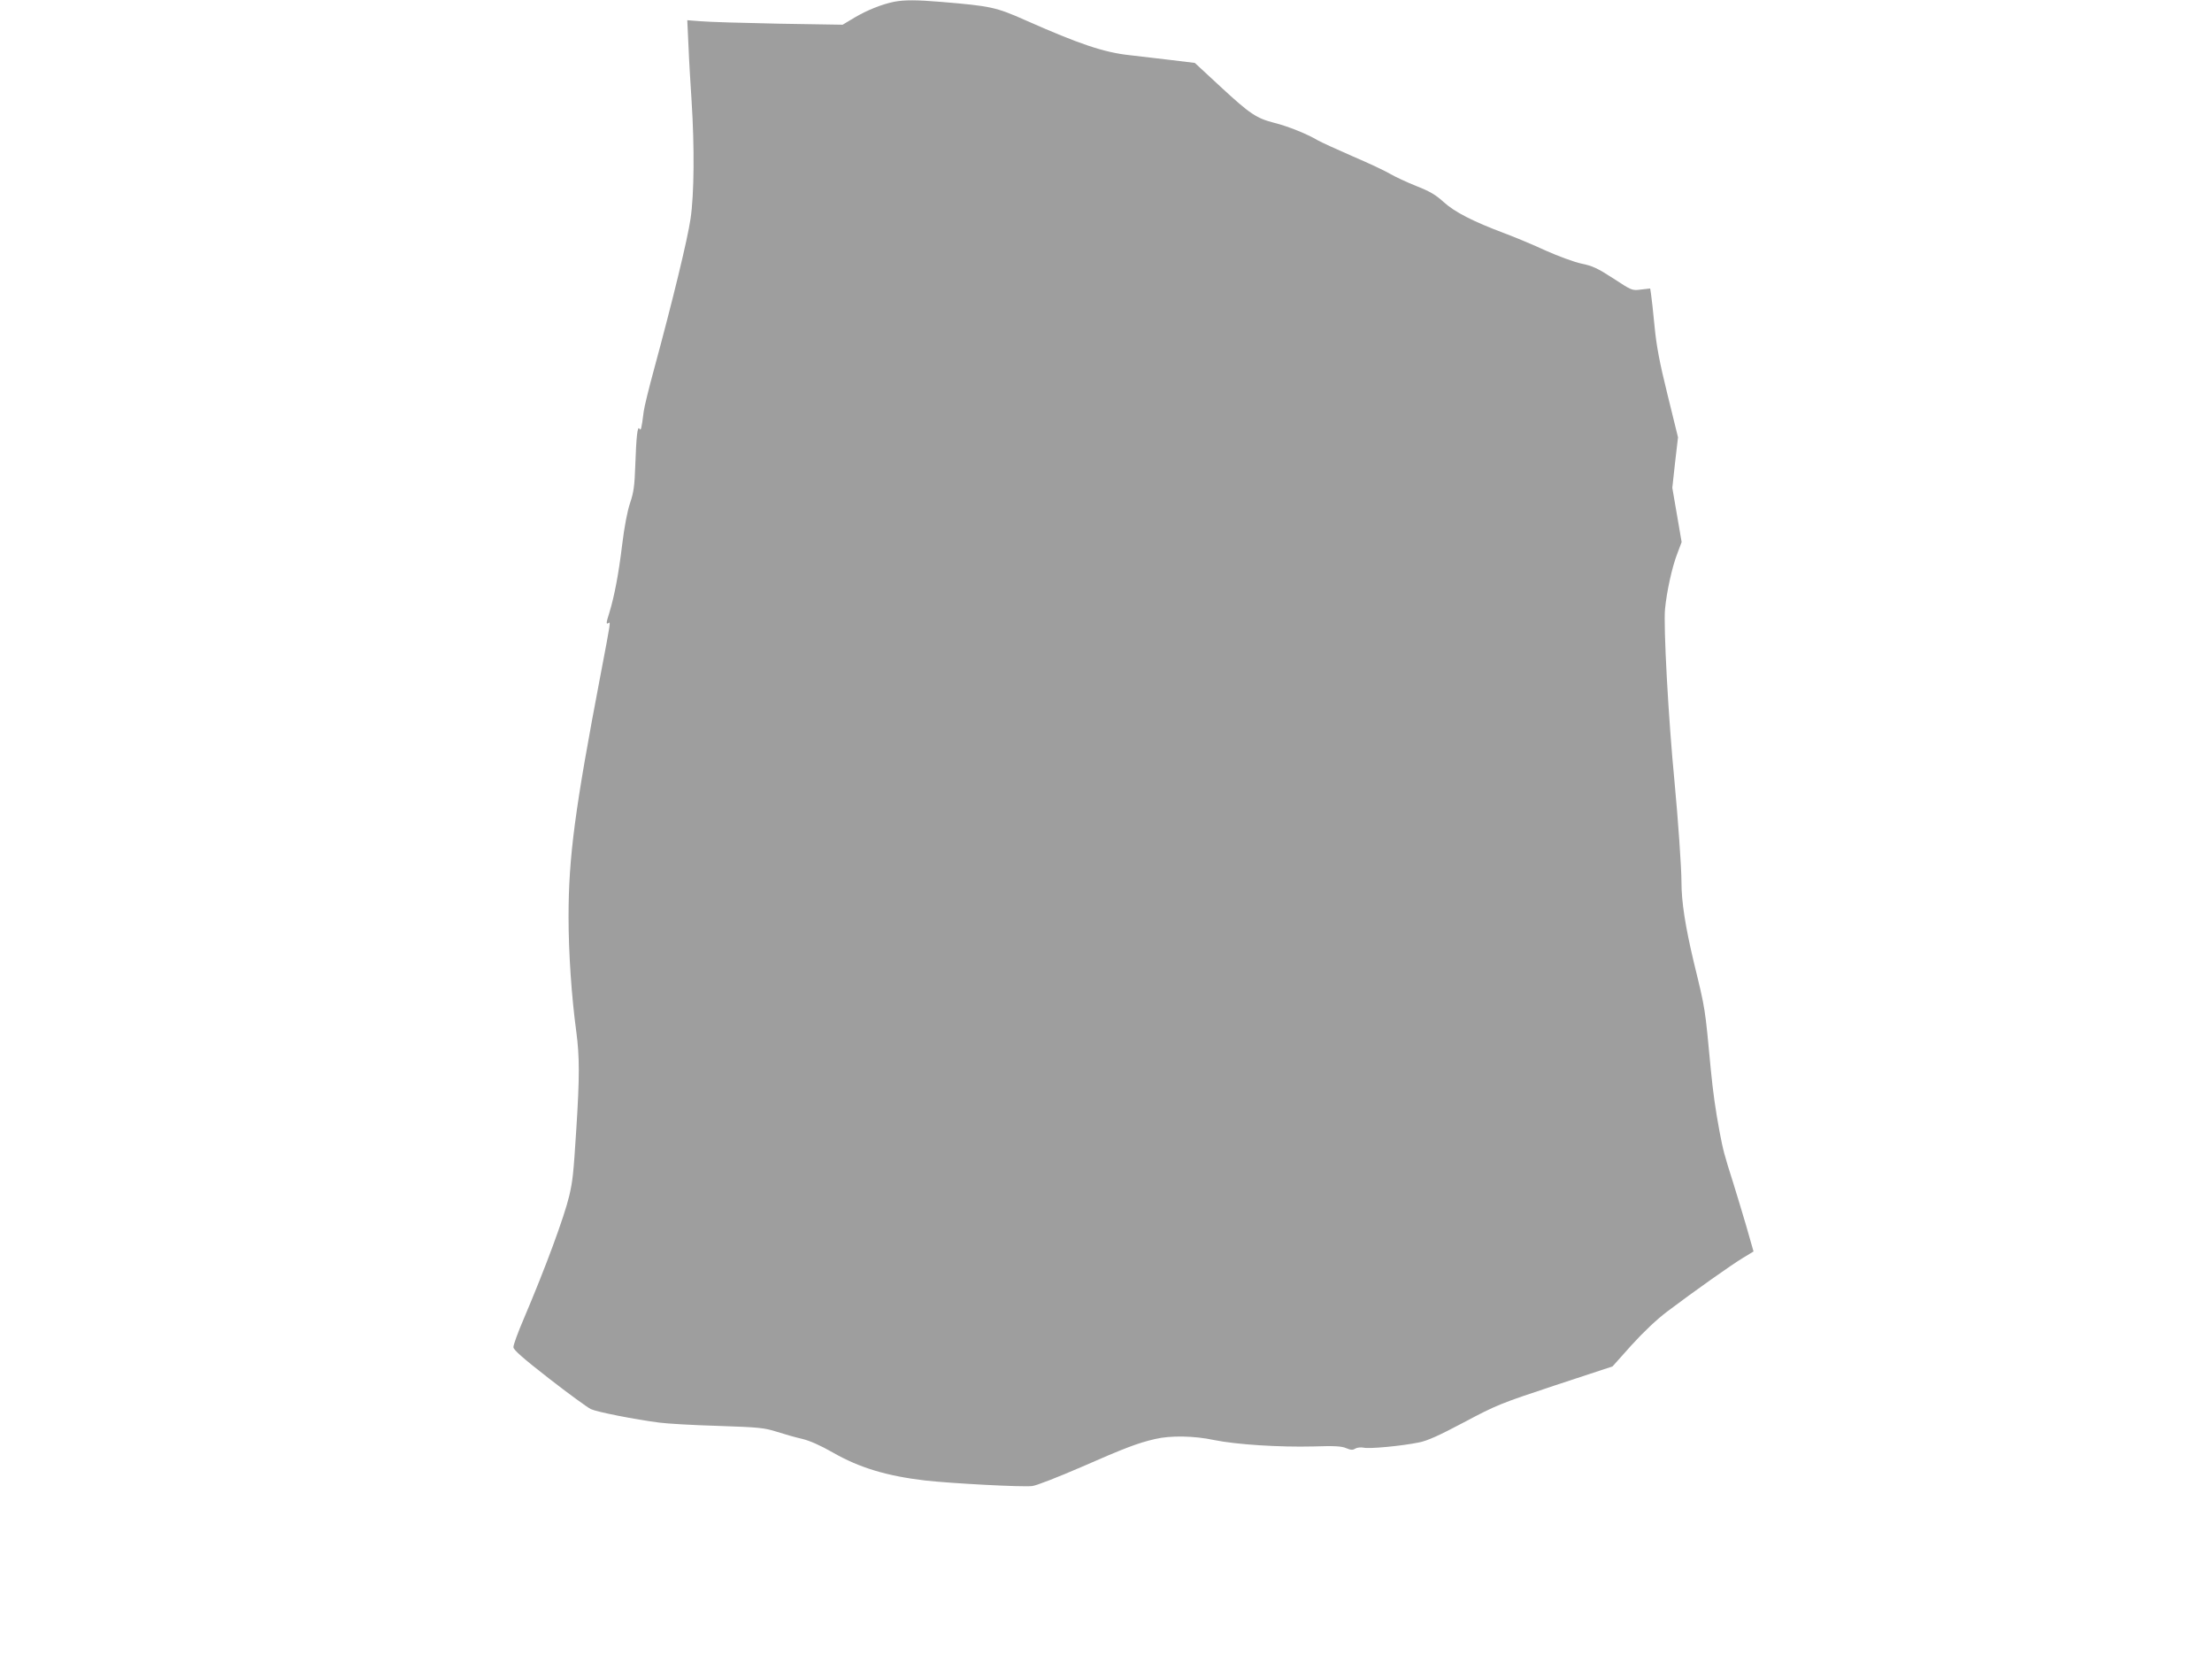 <?xml version="1.0" standalone="no"?>
<!DOCTYPE svg PUBLIC "-//W3C//DTD SVG 20010904//EN"
 "http://www.w3.org/TR/2001/REC-SVG-20010904/DTD/svg10.dtd">
<svg version="1.0" xmlns="http://www.w3.org/2000/svg"
 width="1280pt" height="971pt" viewBox="0 0 1280 971"
 preserveAspectRatio="xMidYMid meet">
<g transform="translate(0,971) scale(0.1,-0.1)"
fill="#9e9e9e" stroke="none">
<path d="M5175 9700 c-70 -14 -156 -48 -229 -91 l-70 -42 -371 6 c-203 4 -406
10 -449 14 l-79 6 7 -149 c3 -82 12 -225 18 -319 17 -264 15 -539 -6 -680 -17
-118 -103 -472 -211 -870 -30 -110 -57 -220 -60 -245 -13 -102 -16 -114 -25
-100 -11 18 -18 -44 -24 -215 -4 -116 -9 -153 -30 -215 -16 -48 -33 -136 -46
-243 -20 -165 -44 -293 -74 -392 -19 -59 -19 -68 -6 -60 14 9 16 20 -45 -300
-148 -775 -185 -1052 -185 -1400 0 -205 17 -460 45 -665 19 -144 19 -262 0
-560 -17 -268 -21 -301 -41 -388 -29 -122 -137 -415 -263 -711 -34 -79 -61
-153 -60 -165 0 -15 57 -65 206 -181 113 -88 222 -167 242 -177 37 -17 256
-60 396 -78 44 -6 197 -15 340 -19 239 -8 267 -11 340 -34 44 -14 110 -33 146
-41 43 -10 105 -37 180 -80 152 -87 311 -135 533 -161 153 -17 563 -39 619
-32 23 2 150 52 282 109 253 111 329 140 429 163 88 21 226 19 342 -6 128 -26
378 -42 574 -37 121 4 163 2 190 -10 27 -11 38 -12 53 -2 11 6 31 8 48 5 33
-8 221 10 319 30 48 9 117 40 262 117 188 100 211 109 528 214 l331 109 110
123 c70 77 146 149 207 195 158 119 373 271 438 310 l61 37 -42 147 c-24 82
-58 193 -75 248 -54 170 -58 187 -79 295 -25 134 -38 229 -51 360 -35 369 -30
342 -99 625 -49 207 -71 347 -71 462 0 84 -20 365 -40 578 -36 369 -65 907
-55 1003 10 101 40 239 70 317 l26 69 -27 157 -27 157 16 146 17 146 -61 248
c-47 190 -64 282 -75 397 -8 83 -17 165 -20 183 l-5 33 -53 -6 c-52 -7 -53 -6
-160 64 -91 59 -121 73 -185 86 -42 9 -134 43 -206 75 -71 33 -179 78 -238
100 -184 69 -289 123 -353 181 -46 42 -80 62 -159 93 -55 22 -121 53 -147 68
-26 16 -125 63 -219 103 -94 41 -186 83 -205 94 -62 37 -173 81 -249 100 -105
27 -141 51 -312 209 l-149 138 -140 17 c-76 9 -184 22 -239 28 -147 16 -290
64 -599 201 -173 77 -203 83 -489 107 -144 12 -213 12 -272 1z"/>
</g>
</svg>
